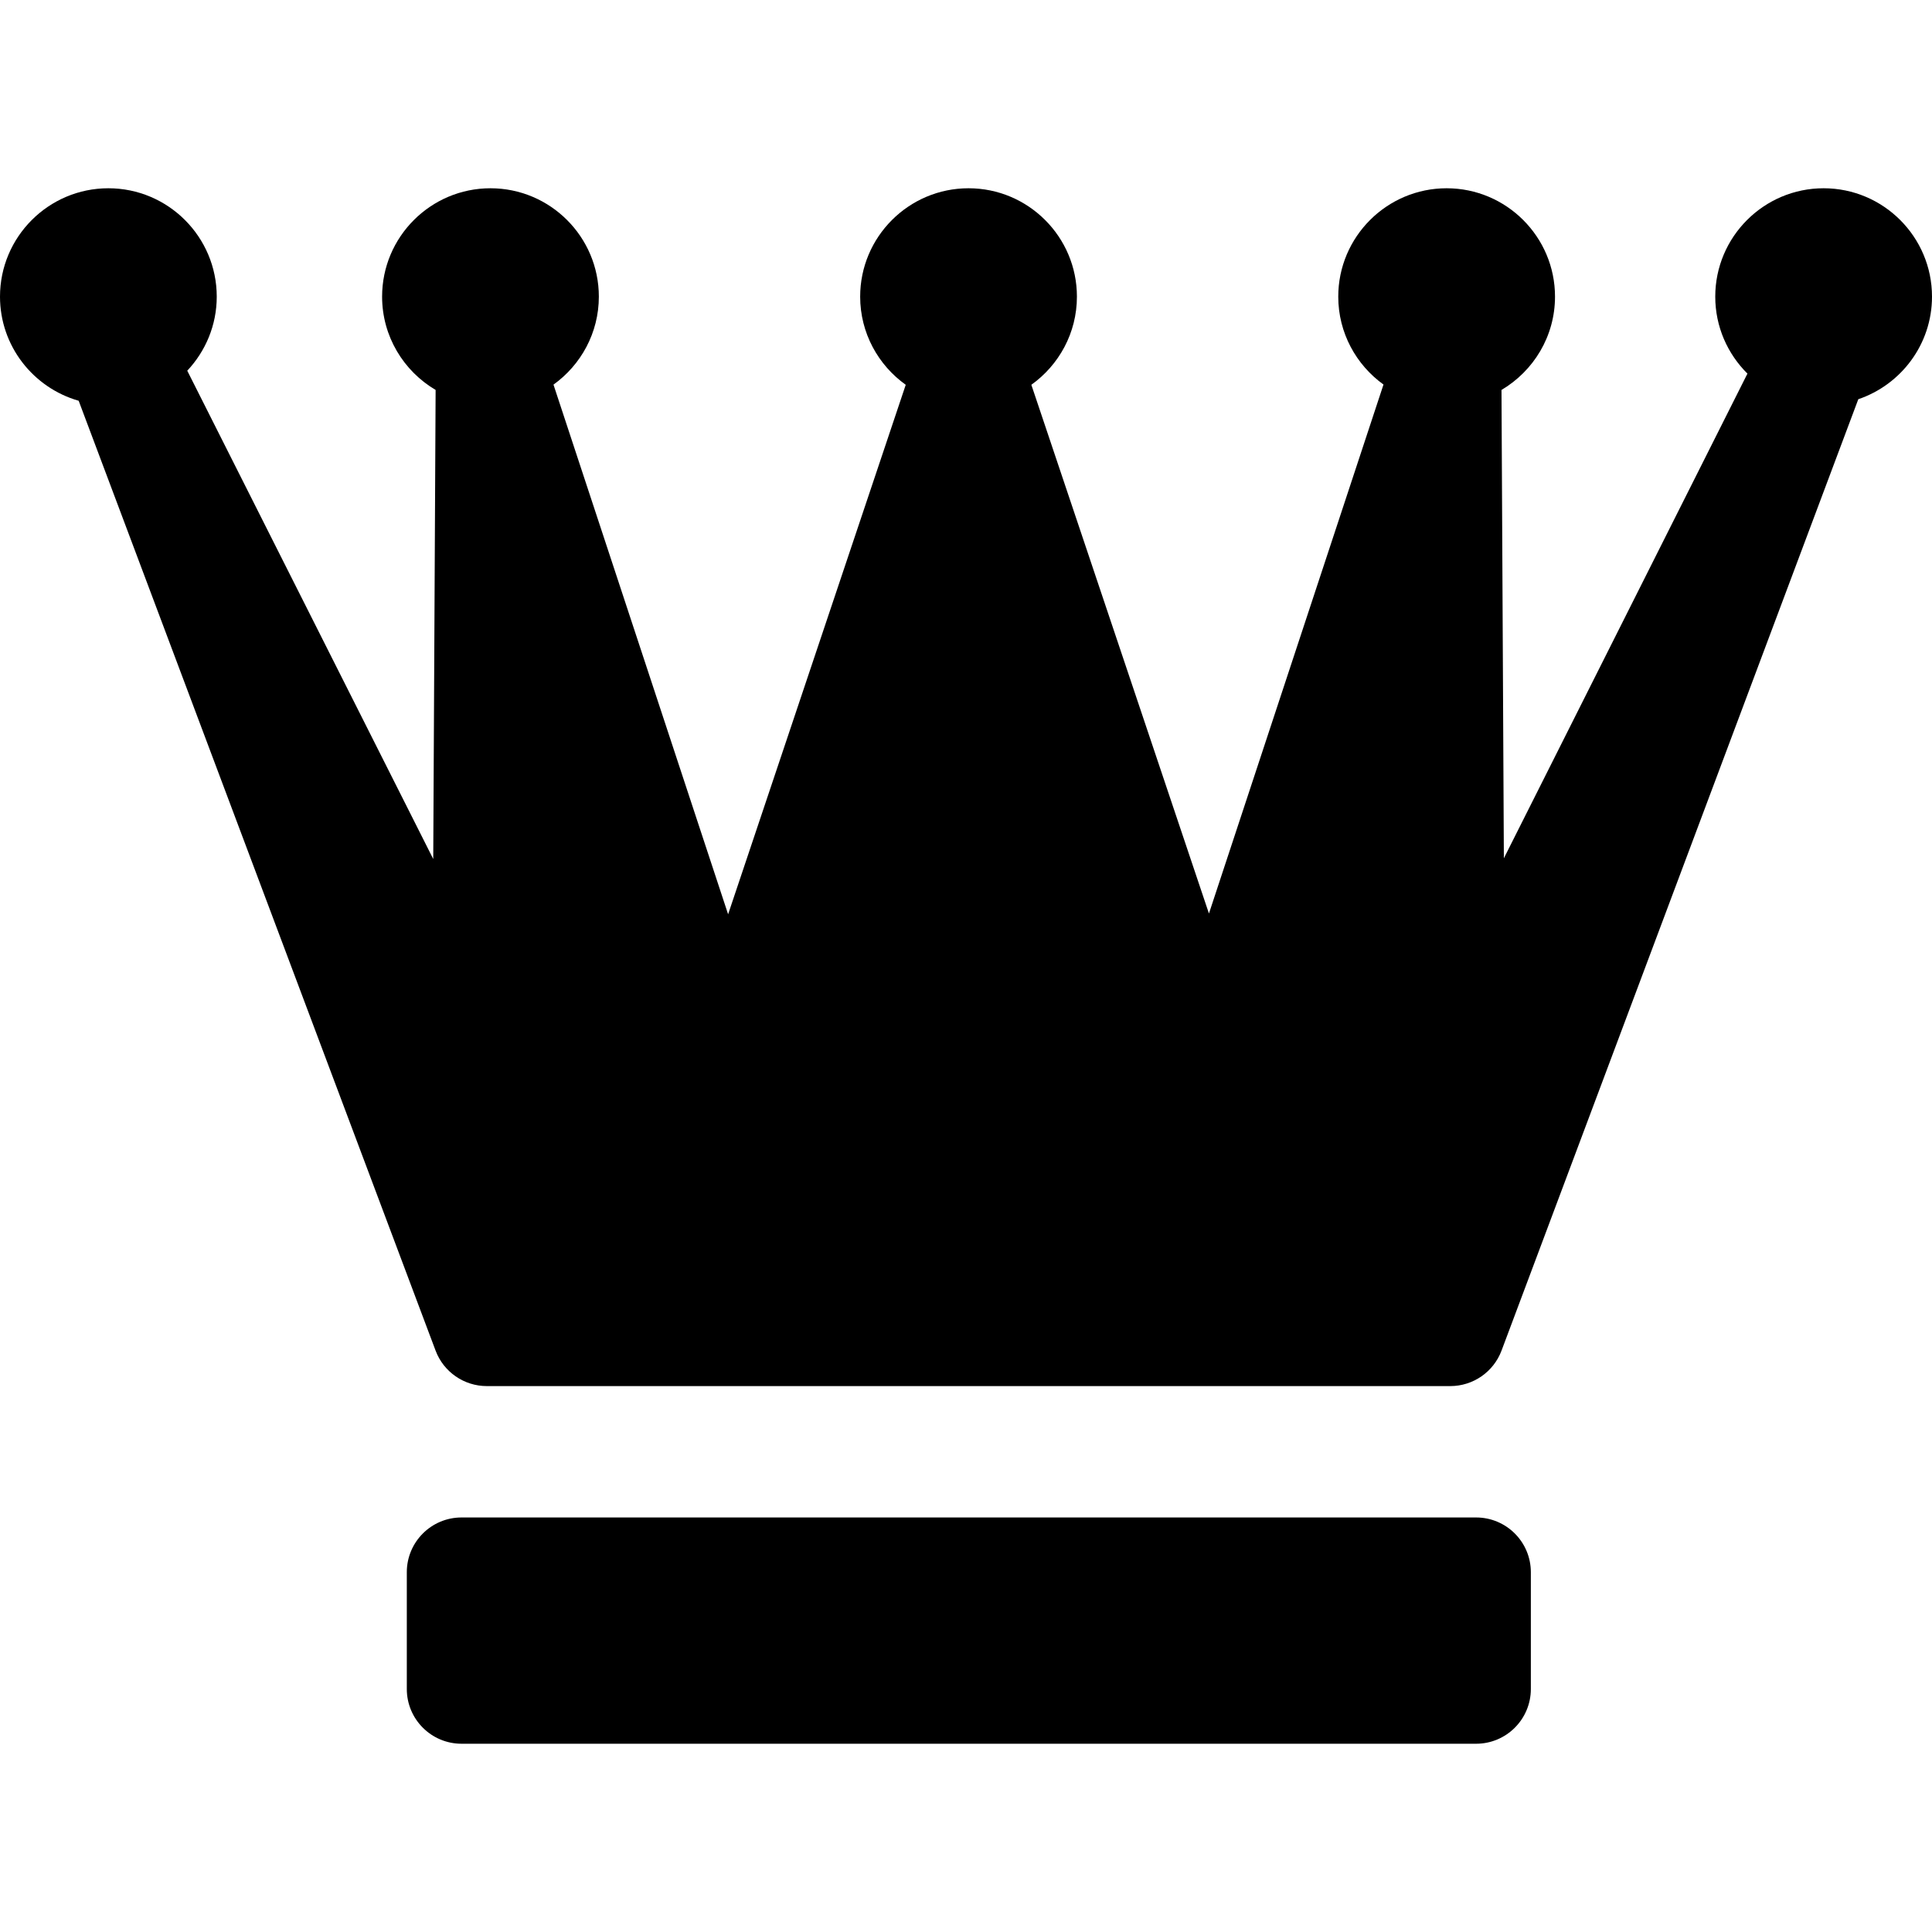 <?xml version="1.0" encoding="iso-8859-1"?>
<!-- Uploaded to: SVG Repo, www.svgrepo.com, Generator: SVG Repo Mixer Tools -->
<!DOCTYPE svg PUBLIC "-//W3C//DTD SVG 1.1//EN" "http://www.w3.org/Graphics/SVG/1.1/DTD/svg11.dtd">
<svg fill="#000000" height="800px" width="800px" version="1.1" id="Capa_1" xmlns="http://www.w3.org/2000/svg" xmlns:xlink="http://www.w3.org/1999/xlink" 
	 viewBox="0 0 264.695 264.695" xml:space="preserve">
<path d="M209.735,231.402c0,4.142-3.358,7.5-7.5,7.5h-139c-4.142,0-7.5-3.358-7.5-7.5v-16c0-4.142,3.358-7.5,7.5-7.5h139
	c4.142,0,7.5,3.358,7.5,7.5V231.402z M264.695,40.641c0-8.188-6.66-14.848-14.848-14.848S235,32.453,235,40.641
	c0,4.121,1.69,7.853,4.41,10.545l-33.372,66.406l-0.325-64.168c4.379-2.585,7.332-7.34,7.332-12.783
	c0-8.188-6.66-14.848-14.848-14.848s-14.848,6.66-14.848,14.848c0,4.959,2.452,9.346,6.197,12.043l-23.913,72.474l-24.332-72.44
	c3.771-2.695,6.243-7.098,6.243-12.077c0-8.188-6.66-14.848-14.848-14.848s-14.848,6.66-14.848,14.848
	c0,4.979,2.472,9.383,6.244,12.078l-24.335,72.544L75.831,52.697c3.755-2.697,6.214-7.09,6.214-12.056
	c0-8.188-6.66-14.848-14.848-14.848S52.35,32.453,52.35,40.641c0,5.443,2.953,10.199,7.332,12.783l-0.326,64.265L25.656,50.789
	c2.497-2.658,4.039-6.222,4.039-10.148c0-8.188-6.66-14.848-14.848-14.848S0,32.453,0,40.641c0,6.775,4.566,12.492,10.779,14.267
	L59.677,185.04c1.099,2.925,3.896,4.862,7.021,4.862h132c3.126,0,5.925-1.939,7.022-4.866l48.878-130.341
	C260.459,52.708,264.695,47.166,264.695,40.641z"/>
</svg>